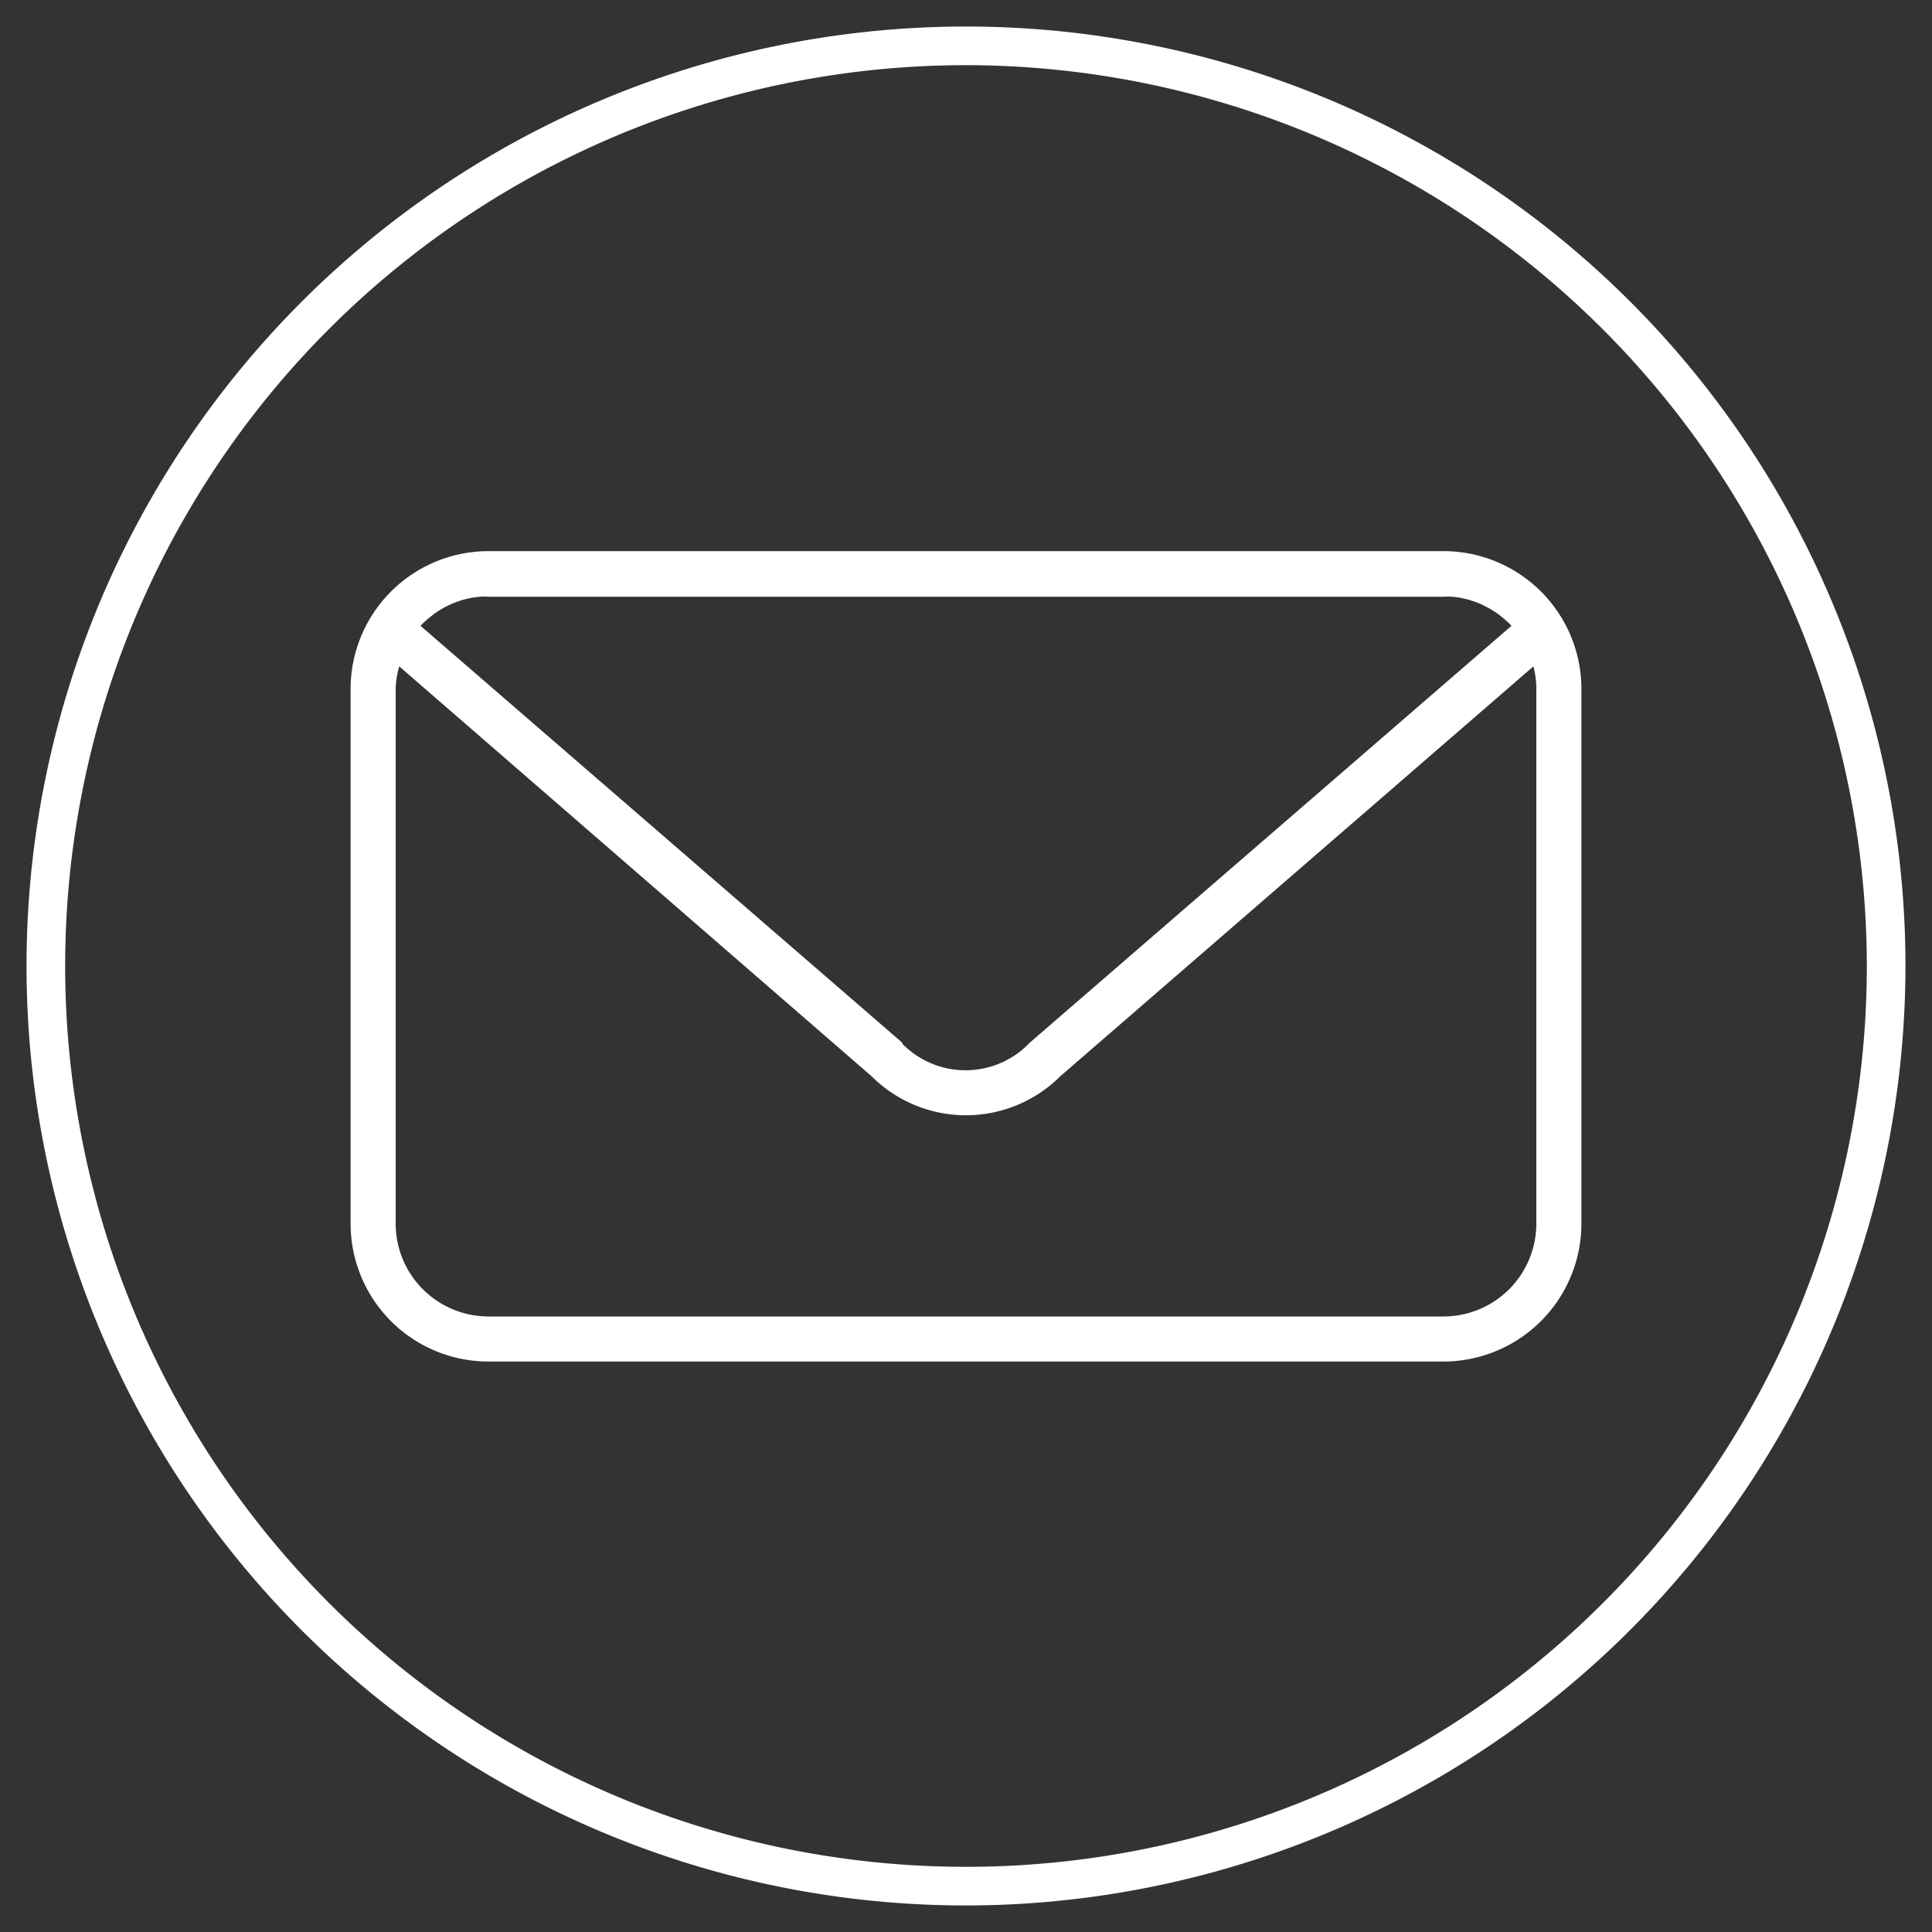 <svg xmlns="http://www.w3.org/2000/svg" viewBox="0 0 150 150"><rect x="0" y="0" width="150" height="150" fill="#333333" stroke="none"/><defs><style>.cls-1{fill:#fff;}</style></defs><title>mail</title><g id="Compass"><path class="cls-1" d="M75,147.94A72.94,72.94,0,1,1,147.94,75,73,73,0,0,1,75,147.94ZM75,5.06A69.94,69.94,0,1,0,144.94,75,70,70,0,0,0,75,5.06Z"/></g><g id="Neddle"><path class="cls-1" d="M121.91,49.27a10.71,10.71,0,0,0-9.84-6.48H37.93A10.71,10.71,0,0,0,27.22,53.5V95a10.71,10.71,0,0,0,10.71,10.71h74.14A10.72,10.72,0,0,0,122.78,95V53.5A10.67,10.67,0,0,0,121.91,49.27Zm-88.34-1.5c.12-.1.25-.19.38-.28l.46-.28c.19-.1.38-.2.58-.29l.12-.05a5.37,5.37,0,0,1,.56-.21,2.64,2.64,0,0,1,.4-.12,6.39,6.39,0,0,1,1.19-.21,5,5,0,0,1,.67,0h74.14a5,5,0,0,1,.67,0,6.39,6.39,0,0,1,1.19.21,2.64,2.64,0,0,1,.4.12,5.37,5.37,0,0,1,.56.21l.12.05.58.29.46.28c.13.09.26.18.38.28a6.5,6.5,0,0,1,.92.82L80,80.91l-.1.09-.08.09a6.88,6.88,0,0,1-9.71,0L70.05,81,70,80.91,32.65,48.59A6.5,6.5,0,0,1,33.57,47.77ZM119.28,95a7.21,7.21,0,0,1-7.21,7.21H37.93A7.21,7.21,0,0,1,30.72,95V53.5A6.49,6.49,0,0,1,31,51.74L67.67,83.56a10.37,10.37,0,0,0,14.65,0l36.73-31.82a6.49,6.49,0,0,1,.23,1.76Z"/></g></svg>